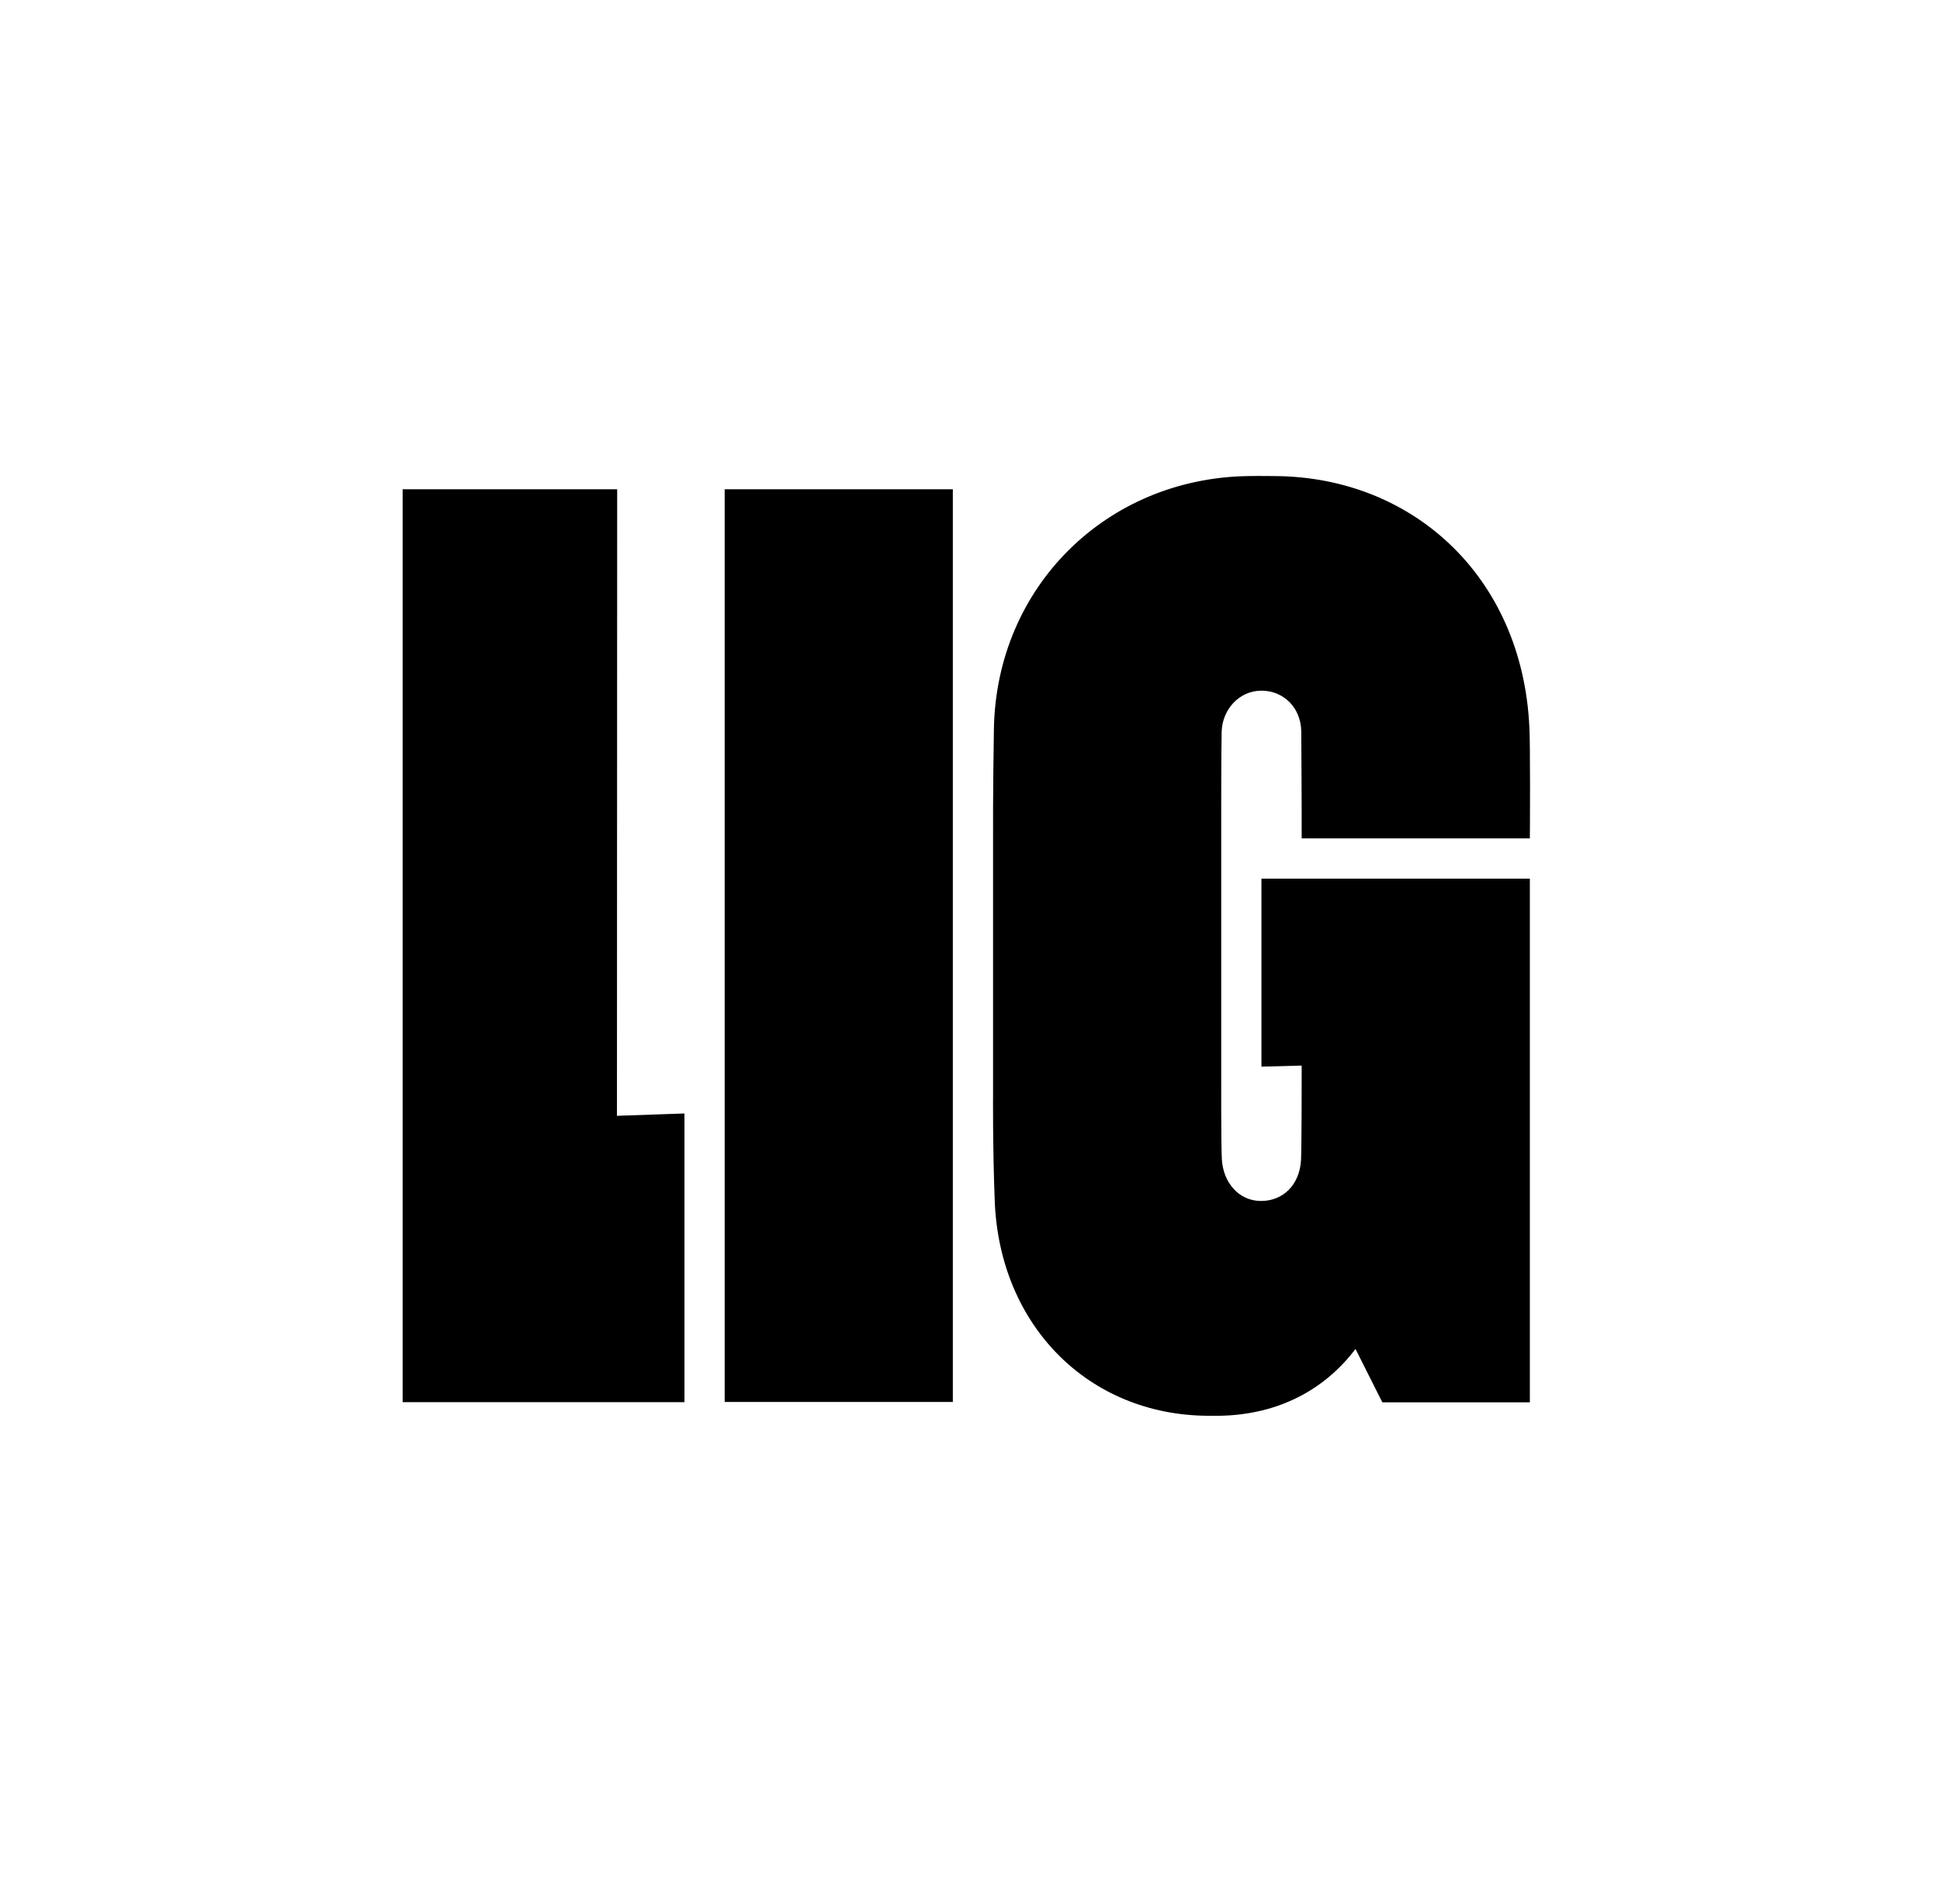 <svg width="53" height="52" viewBox="0 0 53 52" fill="none" xmlns="http://www.w3.org/2000/svg">
<path fill-rule="evenodd" clip-rule="evenodd" d="M35.561 23.998H34.462V29.133L35.561 29.104V29.505C35.561 29.505 35.561 31.278 35.544 31.674C35.509 32.36 35.055 32.802 34.451 32.802C33.84 32.802 33.421 32.296 33.381 31.674C33.358 31.278 33.363 29.493 33.363 29.493V22.167C33.363 22.167 33.363 20.538 33.375 19.986C33.392 19.381 33.852 18.864 34.462 18.864C35.067 18.864 35.544 19.329 35.55 19.986C35.555 20.533 35.561 22.155 35.561 22.155V22.899H41.795C41.795 22.899 41.8 22.248 41.8 21.434C41.798 21.236 41.798 21.047 41.797 20.864C41.797 20.586 41.796 20.324 41.789 20.067C41.69 15.858 38.672 13.026 34.829 13.003C34.734 13.003 34.651 13.002 34.572 13.001C34.421 13 34.282 12.999 34.096 13.003C30.235 13.061 27.223 16.02 27.153 19.905C27.124 21.672 27.13 22.824 27.13 22.824V29.865C27.13 29.865 27.118 31.331 27.176 32.807C27.31 36.221 29.752 38.651 32.997 38.669H33.305C34.945 38.645 36.207 37.936 37.032 36.843L37.765 38.302H41.795V33.534V32.435V28.923V23.998H35.561ZM26.031 13.363H19.798V38.291H26.031V13.363ZM11 13.363H16.861L16.855 30.476L18.699 30.412V38.297H16.85H16.129H11V13.363Z" fill="black"/>
</svg>
